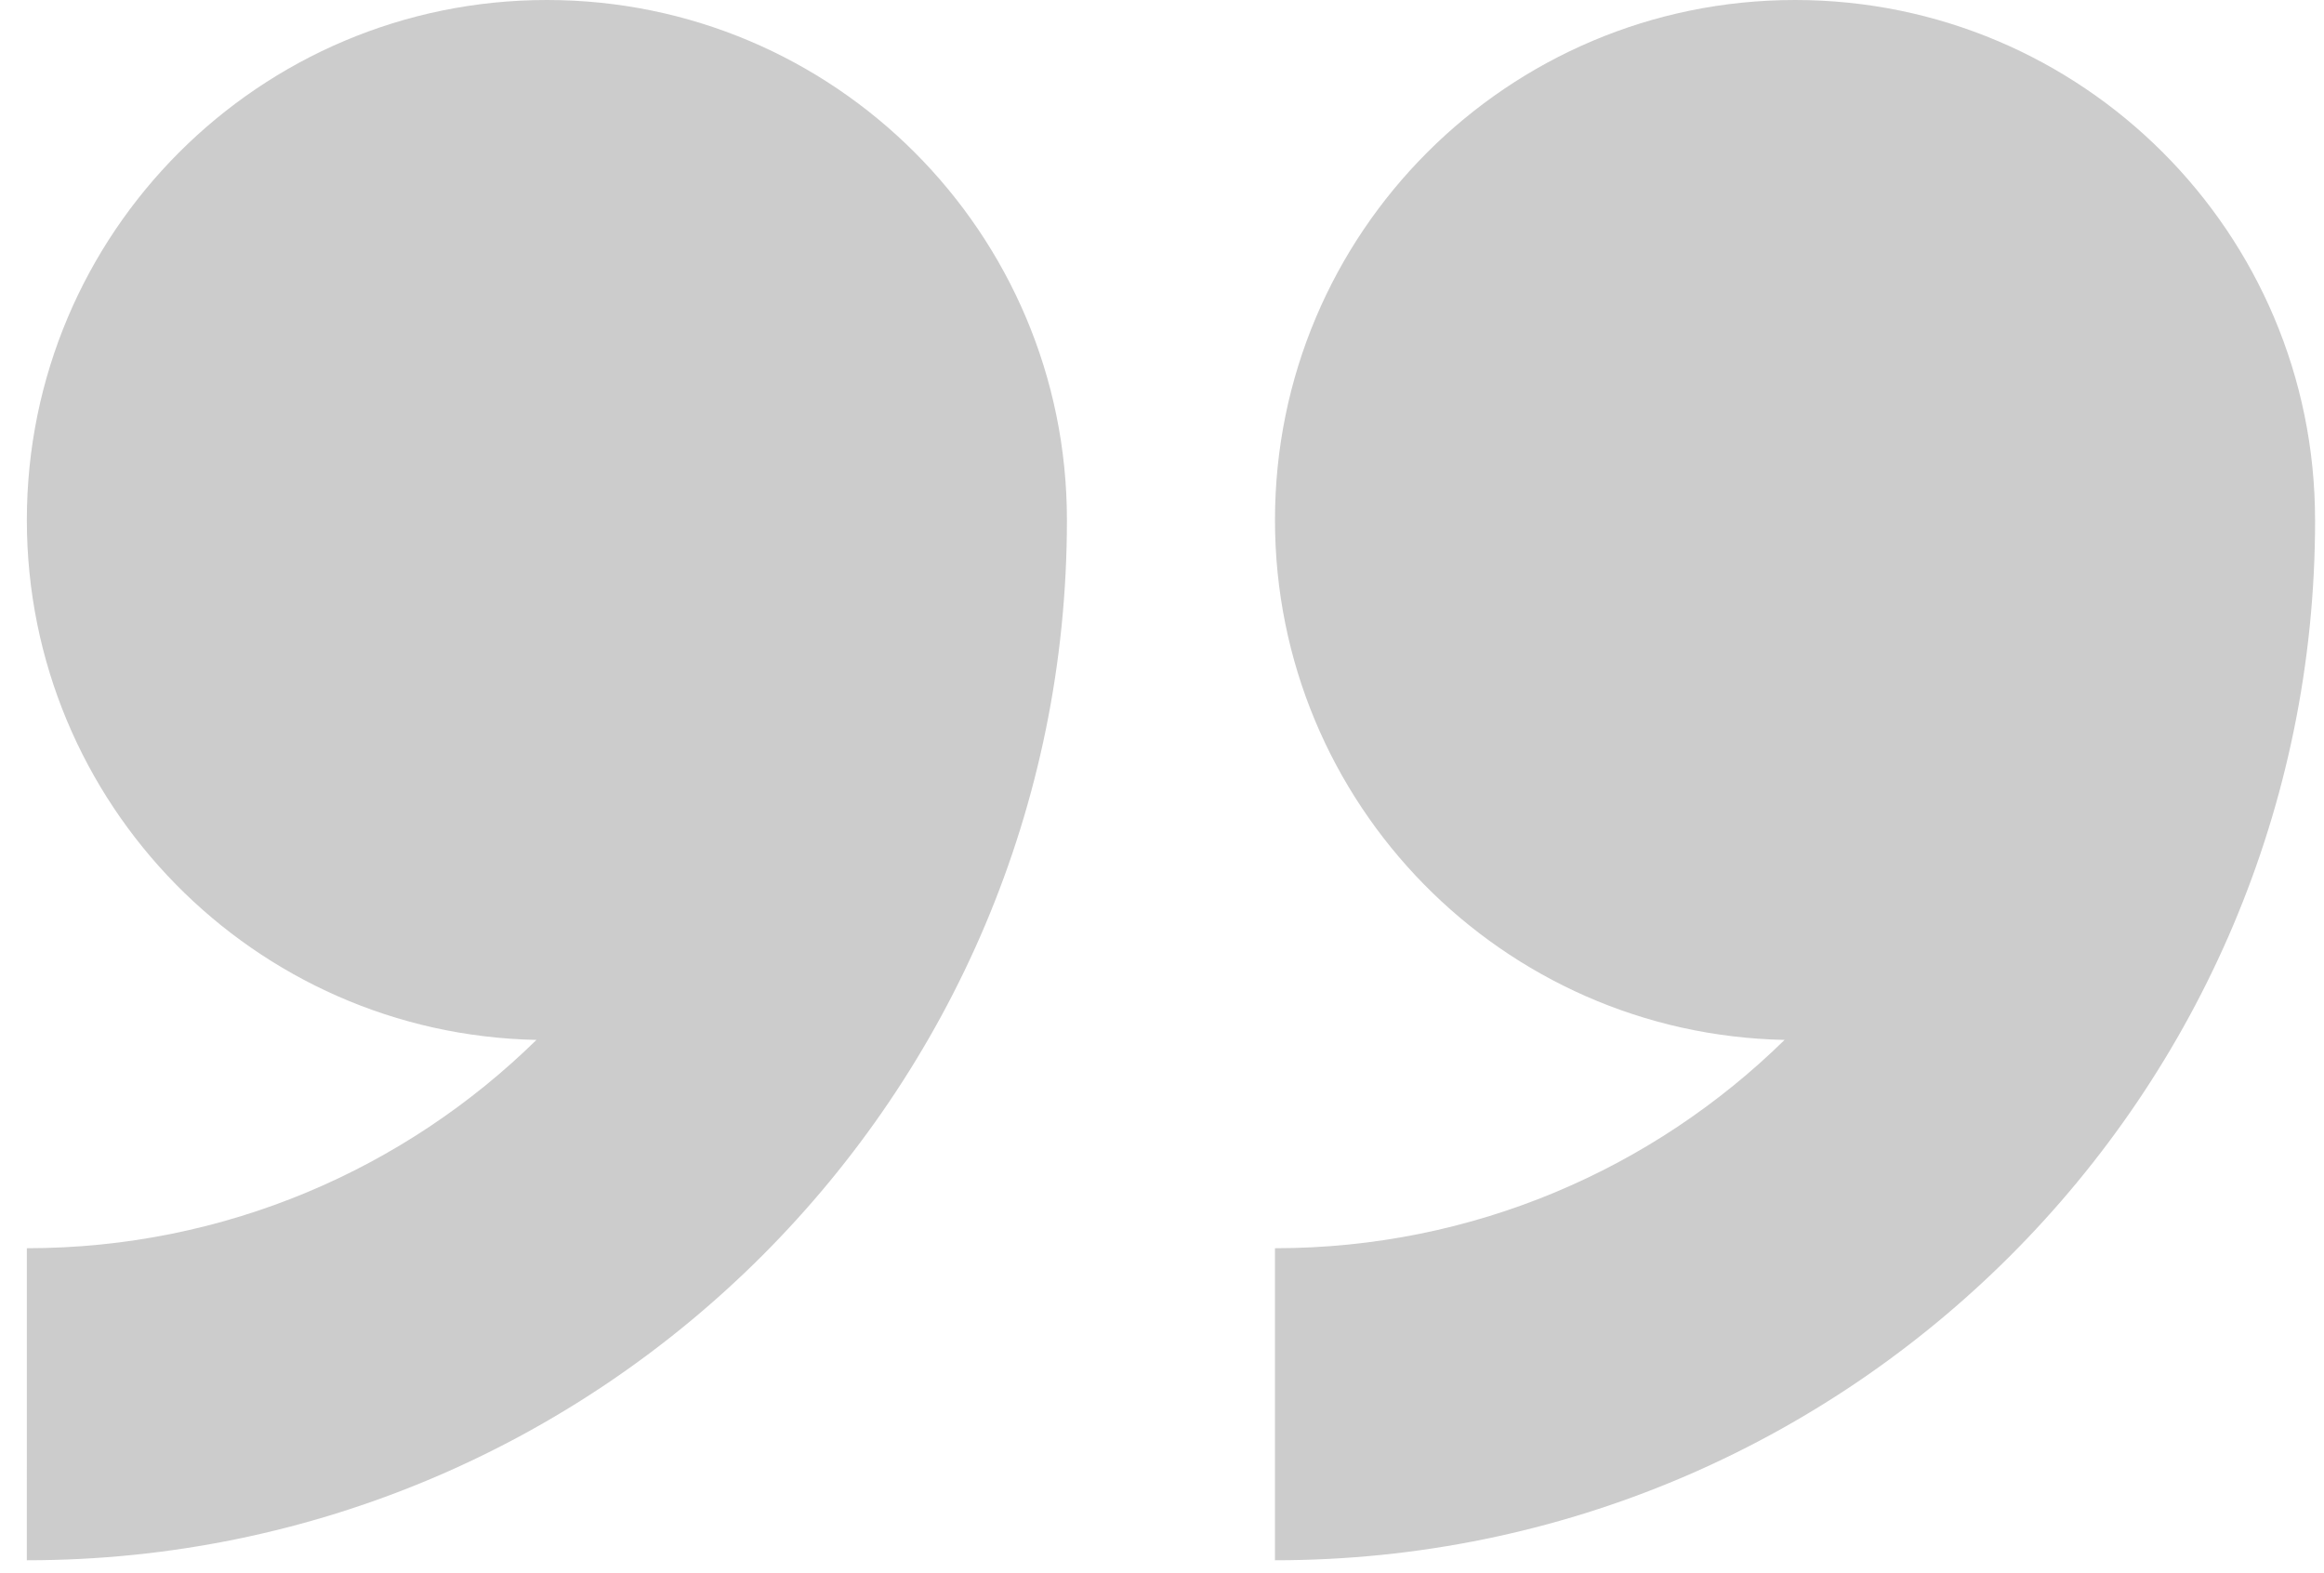<svg fill="none" height="44" viewBox="0 0 65 44" width="65" xmlns="http://www.w3.org/2000/svg"><path clip-rule="evenodd" d="m64.75 14.545c0-8.033-6.512-14.545-14.545-14.545-8.033 0-14.545 6.512-14.545 14.545 0 7.935 6.356 14.381 14.253 14.538-3.672 3.602-8.702 5.826-14.253 5.826v8.727c16.066 0 29.091-13.025 29.091-29.091zm-64 29.091c16.066 0 29.091-13.025 29.091-29.091 0-8.033-6.513-14.545-14.545-14.545-8.033 0-14.545 6.512-14.545 14.545 0 7.935 6.356 14.381 14.253 14.538-3.672 3.602-8.702 5.826-14.253 5.826z" fill="#ccc" fill-rule="evenodd"/></svg>